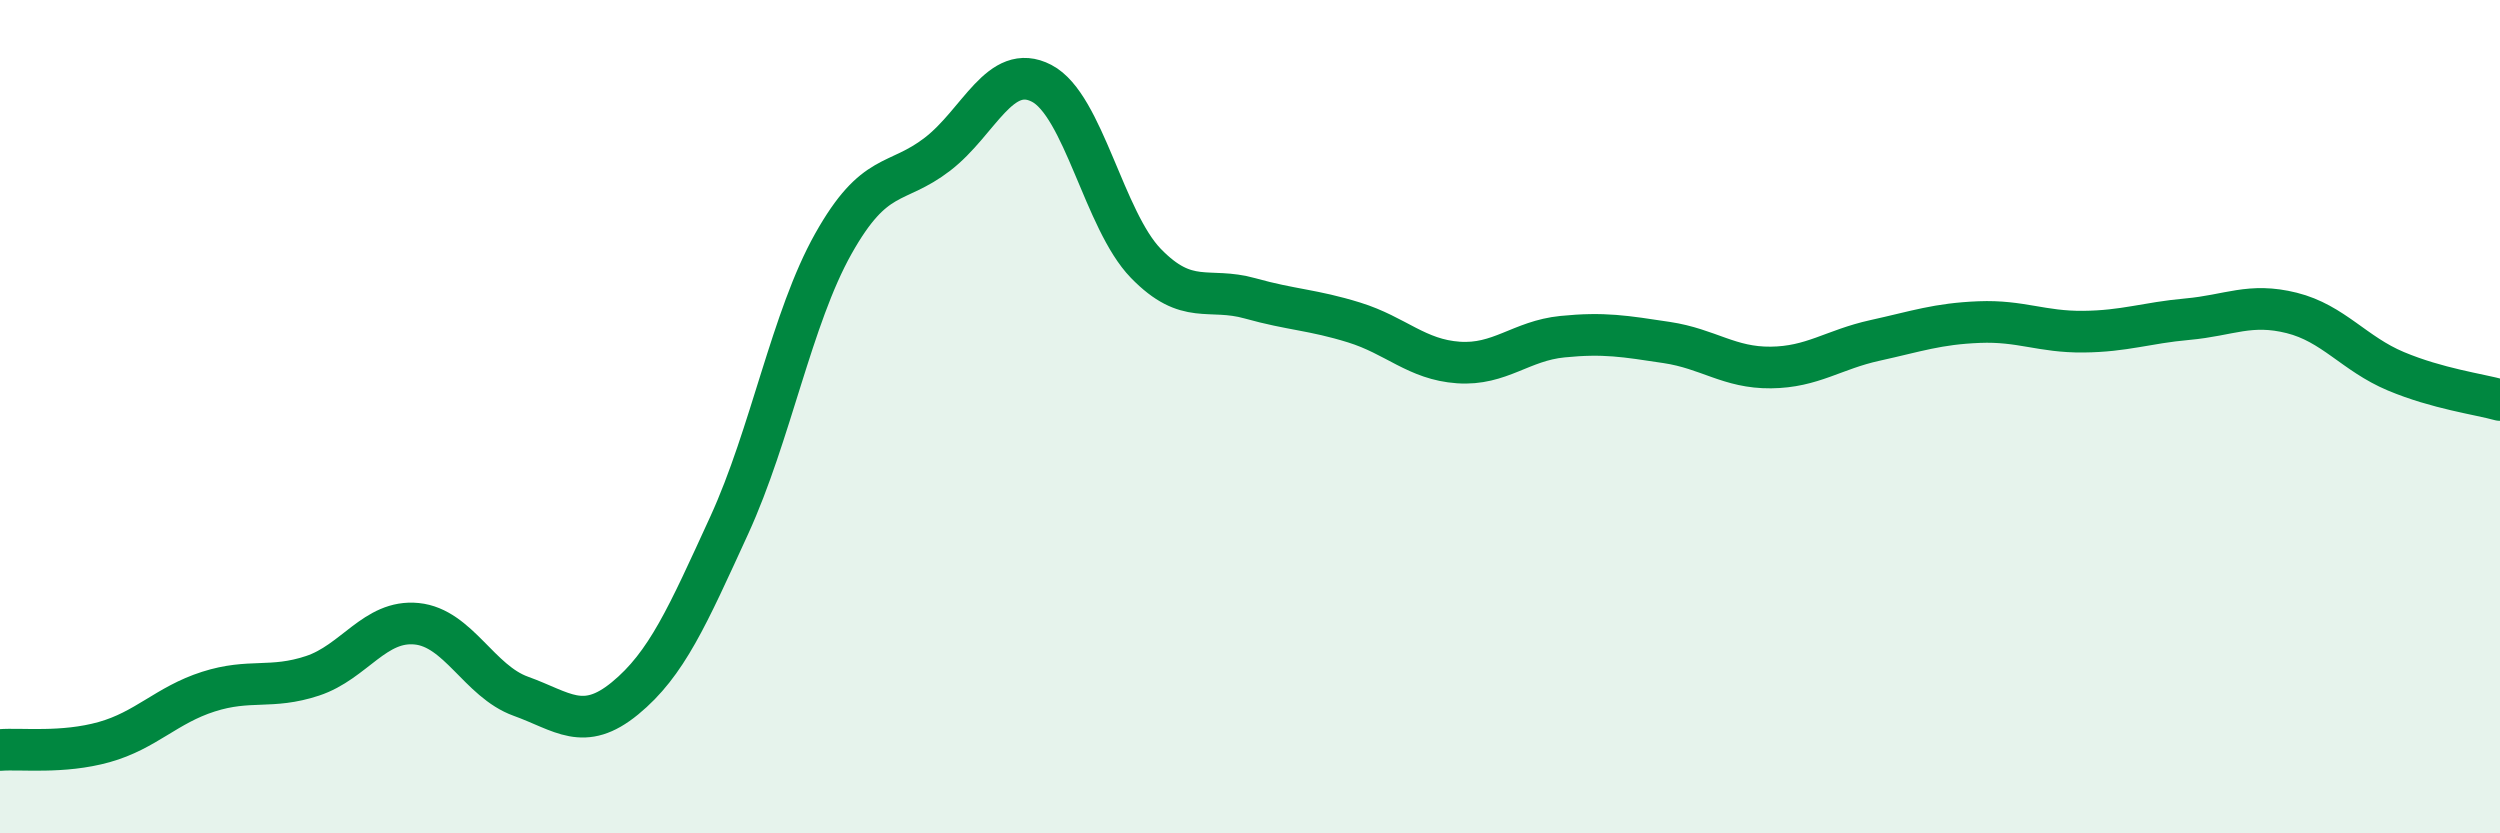 
    <svg width="60" height="20" viewBox="0 0 60 20" xmlns="http://www.w3.org/2000/svg">
      <path
        d="M 0,18 C 0.5,17.96 1.5,18.09 2.5,17.81 C 3.5,17.53 4,16.92 5,16.6 C 6,16.28 6.5,16.55 7.5,16.22 C 8.5,15.89 9,14.87 10,14.97 C 11,15.07 11.5,16.35 12.5,16.71 C 13.5,17.07 14,17.58 15,16.76 C 16,15.94 16.5,14.79 17.5,12.61 C 18.5,10.43 19,7.63 20,5.85 C 21,4.07 21.5,4.47 22.5,3.7 C 23.5,2.93 24,1.48 25,2 C 26,2.52 26.5,5.29 27.5,6.32 C 28.5,7.35 29,6.88 30,7.16 C 31,7.44 31.5,7.43 32.5,7.74 C 33.5,8.05 34,8.63 35,8.7 C 36,8.77 36.5,8.18 37.5,8.08 C 38.5,7.98 39,8.07 40,8.22 C 41,8.37 41.5,8.83 42.5,8.82 C 43.5,8.81 44,8.39 45,8.17 C 46,7.95 46.5,7.77 47.5,7.73 C 48.5,7.69 49,7.97 50,7.96 C 51,7.95 51.5,7.75 52.5,7.66 C 53.5,7.57 54,7.26 55,7.51 C 56,7.76 56.5,8.49 57.5,8.91 C 58.5,9.33 59.5,9.46 60,9.6L60 20L0 20Z"
        fill="#008740"
        opacity="0.1"
        stroke-linecap="round"
        stroke-linejoin="round"
      />
      <path
        d="M 0,18 C 0.5,17.96 1.5,18.09 2.5,17.81 C 3.5,17.53 4,16.92 5,16.6 C 6,16.28 6.5,16.55 7.5,16.22 C 8.5,15.89 9,14.87 10,14.97 C 11,15.07 11.5,16.35 12.5,16.71 C 13.5,17.07 14,17.58 15,16.76 C 16,15.94 16.5,14.79 17.5,12.61 C 18.5,10.43 19,7.63 20,5.85 C 21,4.07 21.5,4.47 22.5,3.7 C 23.5,2.93 24,1.48 25,2 C 26,2.52 26.5,5.29 27.5,6.32 C 28.5,7.35 29,6.88 30,7.16 C 31,7.44 31.5,7.43 32.5,7.74 C 33.5,8.05 34,8.63 35,8.7 C 36,8.77 36.5,8.18 37.5,8.08 C 38.5,7.98 39,8.07 40,8.22 C 41,8.37 41.5,8.83 42.5,8.82 C 43.5,8.81 44,8.39 45,8.17 C 46,7.95 46.5,7.77 47.5,7.73 C 48.5,7.69 49,7.97 50,7.96 C 51,7.95 51.5,7.75 52.5,7.66 C 53.5,7.57 54,7.26 55,7.51 C 56,7.76 56.5,8.49 57.5,8.91 C 58.5,9.33 59.5,9.46 60,9.6"
        stroke="#008740"
        stroke-width="1"
        fill="none"
        stroke-linecap="round"
        stroke-linejoin="round"
      />
    </svg>
  